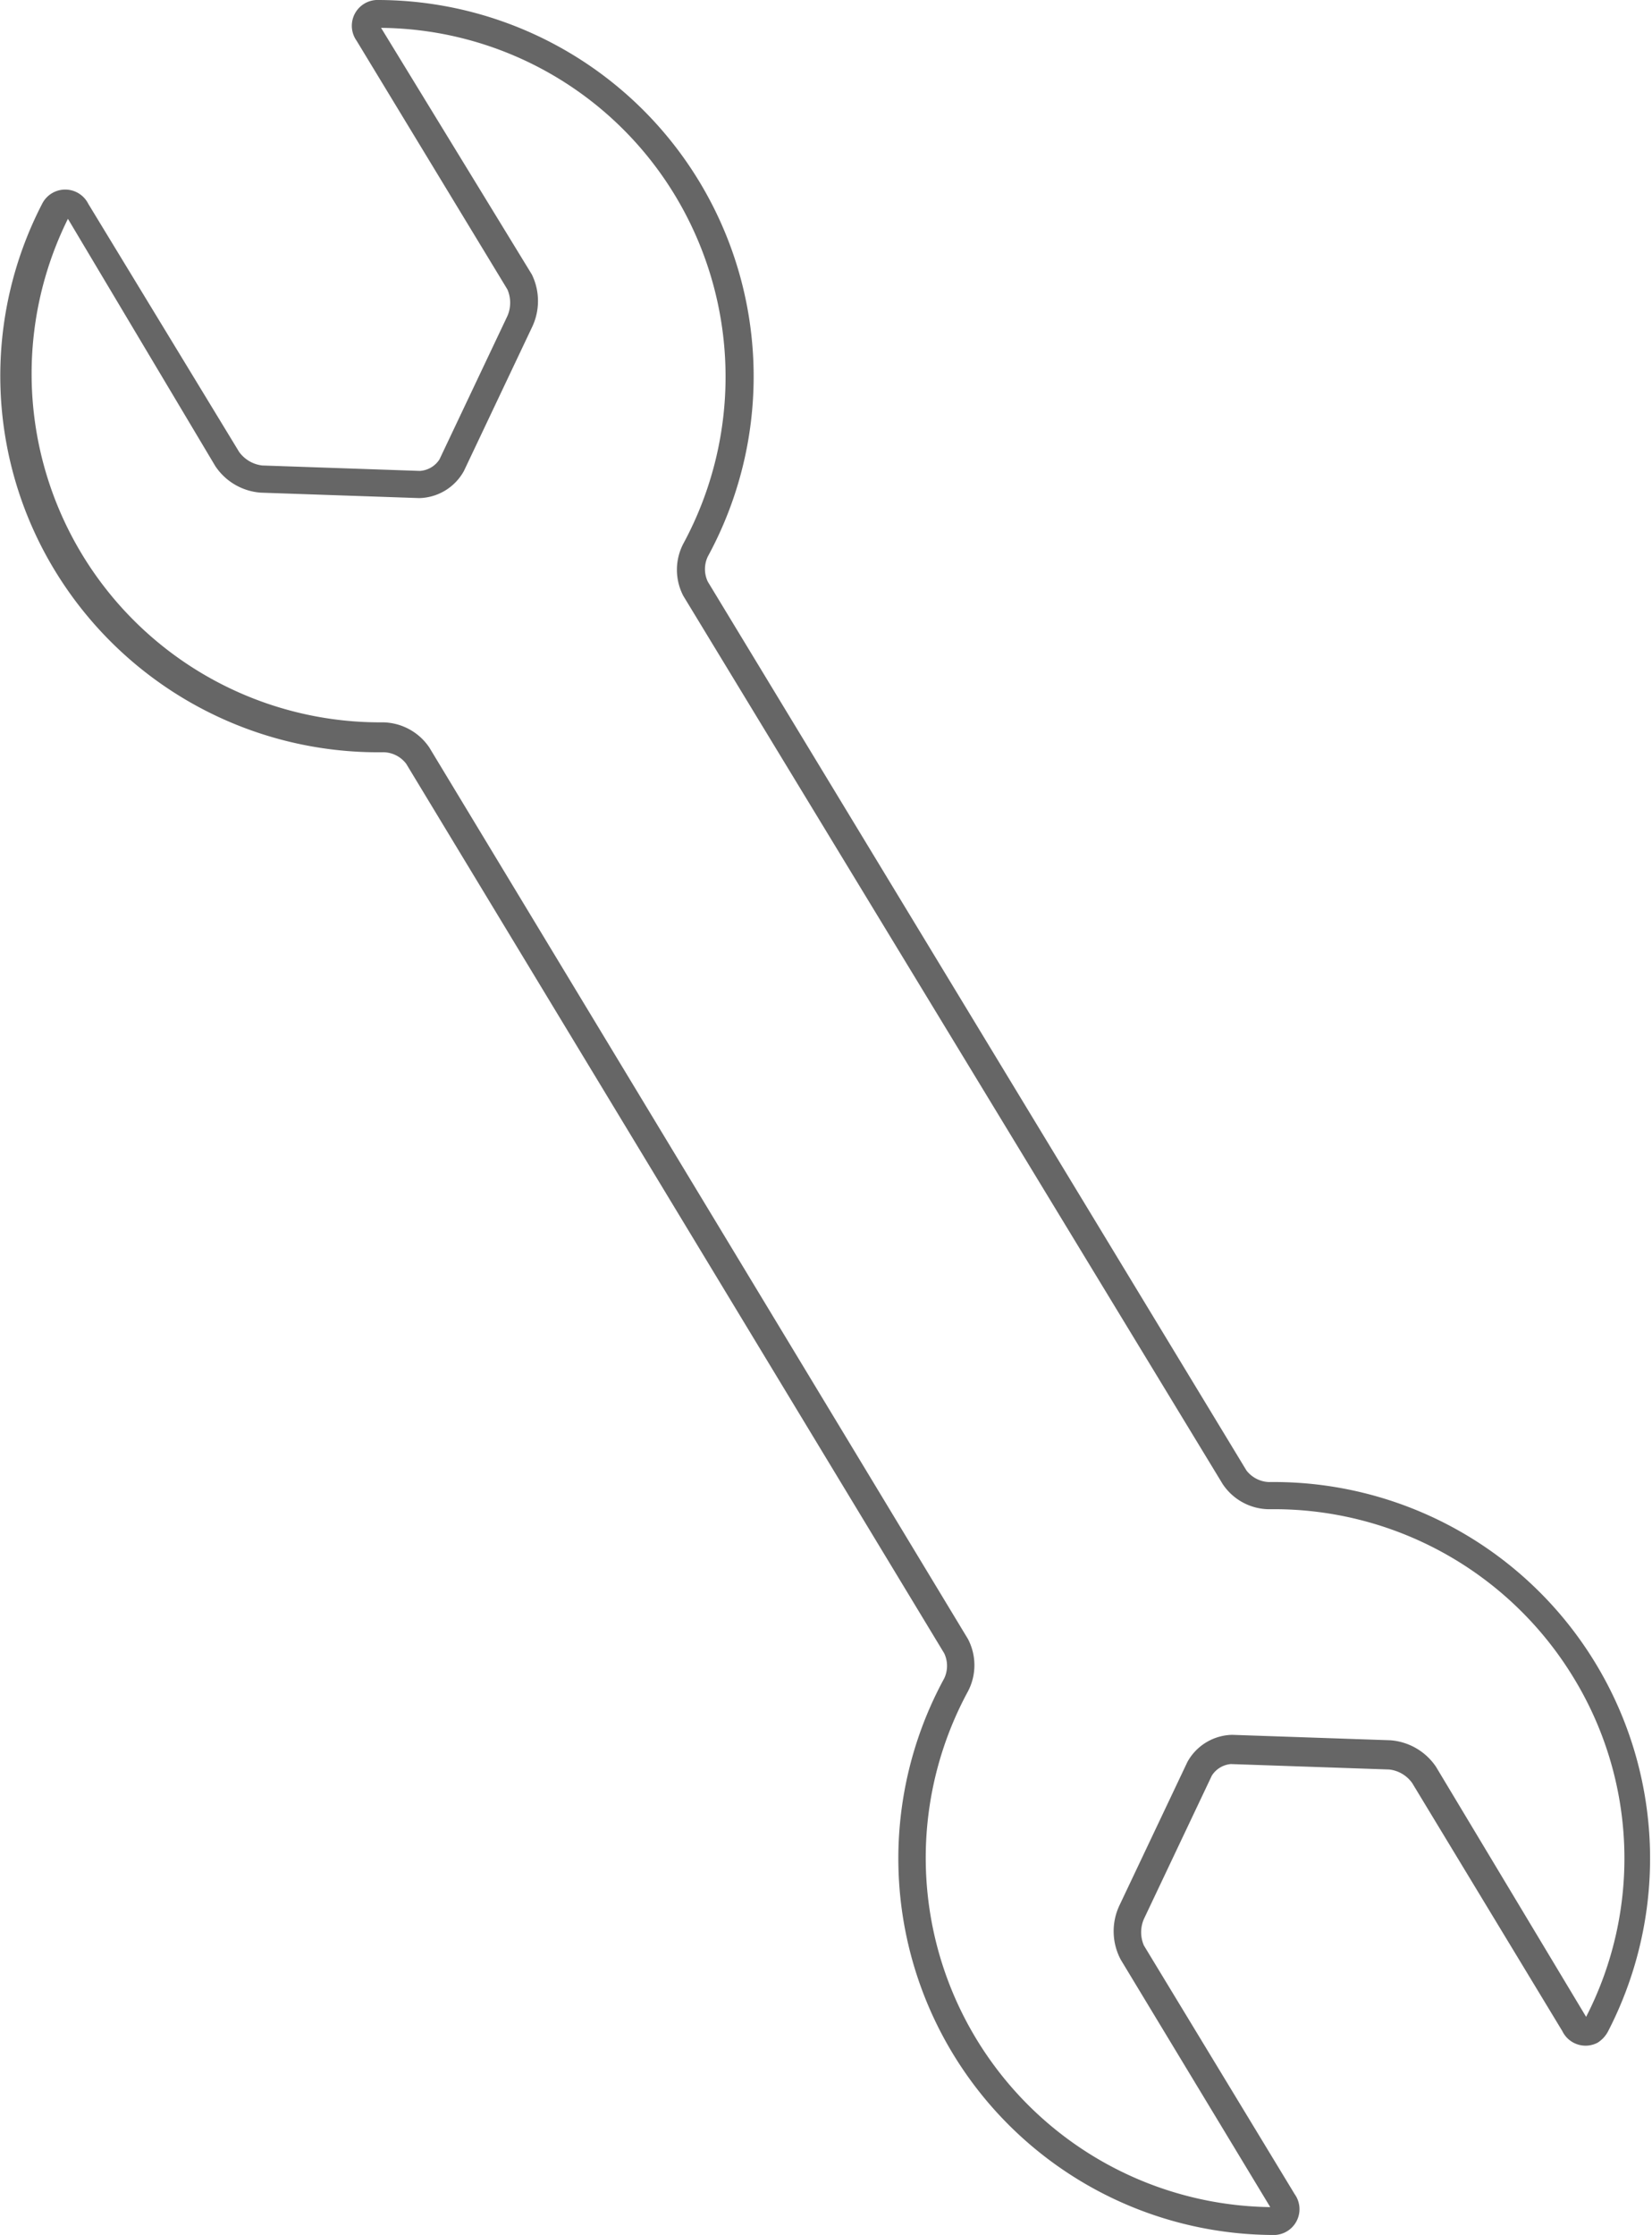 <?xml version="1.0" encoding="UTF-8"?> <svg xmlns="http://www.w3.org/2000/svg" viewBox="0 0 24.32 32.89"> <defs> <style>.cls-1{fill:#666;}</style> </defs> <title>Asset 54</title> <g id="Layer_2" data-name="Layer 2"> <g id="_ÎÓÈ_2" data-name="—ÎÓÈ 2"> <path class="cls-1" d="M17.84,26.13a.37.37,0,0,1,.28-.17l2.33.08a.48.48,0,0,1,.34.2L23,29.89a.38.38,0,0,0,.52.17.44.44,0,0,0,.16-.18,5.54,5.54,0,0,0-5-8.07.44.44,0,0,1-.33-.17L10.42,8.56a.43.43,0,0,1,0-.37A5.54,5.54,0,0,0,5.58,0a.38.38,0,0,0-.33.6L7.47,4.26a.49.49,0,0,1,0,.39l-1,2.11a.37.37,0,0,1-.29.17L3.86,6.85a.49.49,0,0,1-.34-.2L1.3,3A.38.38,0,0,0,.62,3a5.51,5.51,0,0,0,.19,5.4,5.57,5.57,0,0,0,4.84,2.67.43.43,0,0,1,.33.17L13.9,24.33a.43.43,0,0,1,0,.37,5.54,5.54,0,0,0,4.83,8.19.38.38,0,0,0,.33-.6l-2.22-3.66a.49.49,0,0,1,0-.39ZM16.5,28.84l2.2,3.64a5.14,5.14,0,0,1-4.45-7.59.83.83,0,0,0,0-.77L6.32,11a.84.84,0,0,0-.68-.37A5.13,5.13,0,0,1,1,3.22L3.17,6.86a.88.88,0,0,0,.67.39l2.33.08a.77.77,0,0,0,.66-.4l1-2.11a.89.89,0,0,0,0-.78L5.61.41A5.11,5.11,0,0,1,9.94,2.88,5.16,5.16,0,0,1,10.06,8a.83.83,0,0,0,0,.77L18,21.84a.83.83,0,0,0,.68.37,5.16,5.16,0,0,1,4.48,2.47,5.1,5.1,0,0,1,.19,5L21.14,26a.89.89,0,0,0-.67-.39l-2.33-.08a.77.77,0,0,0-.66.4l-1,2.11A.89.89,0,0,0,16.5,28.84Z"></path> </g> </g> </svg> 